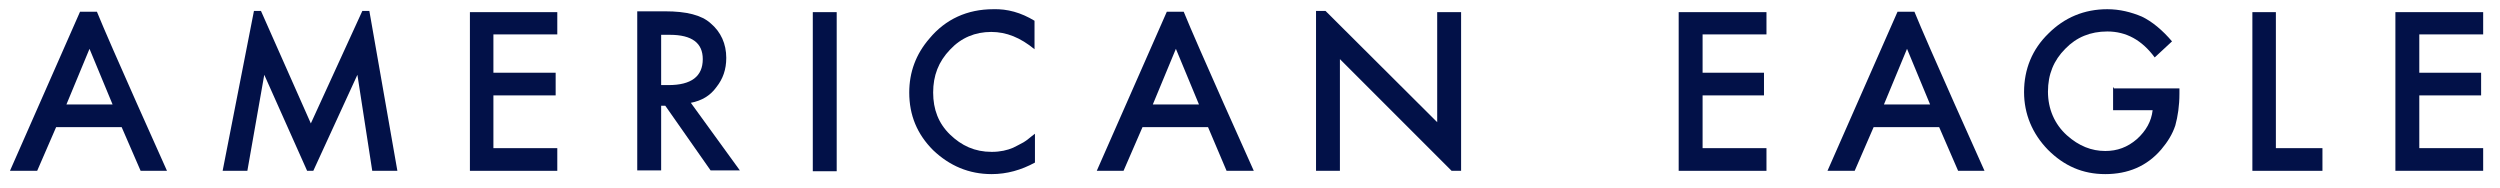 <svg width="146" height="11" viewBox="0 0 146 11" fill="none" xmlns="http://www.w3.org/2000/svg">
<g clip-path="url(#clip0_723_6372)">
<path d="M6.575 6.101L5.227 2.851L3.879 6.101H6.575ZM7.105 7.424H3.278L2.171 9.976H0.582L4.674 0.685H5.66C6.407 2.538 9.752 9.976 9.752 9.976H8.212L7.105 7.424V7.424Z" fill="#021148"/>
<path d="M112.718 6.101L111.37 2.851L110.022 6.101H112.718V6.101ZM113.247 7.424H109.42L108.313 9.976H106.725L110.816 0.685H111.803C112.549 2.538 115.895 9.976 115.895 9.976H114.354L113.247 7.424V7.424Z" fill="#021148"/>
<path d="M32.546 2.009H28.815V4.247H32.45V5.571H28.815V8.652H32.546V9.976H27.443V0.709H32.546V2.009Z" fill="#021148"/>
<path d="M38.611 4.969H39.044C40.368 4.969 41.042 4.464 41.042 3.453C41.042 2.514 40.416 2.033 39.116 2.033H38.611V4.969V4.969ZM40.344 6.004L43.208 9.952H41.499L38.852 6.173H38.611V9.952H37.215V0.661H38.852C40.079 0.661 40.969 0.878 41.499 1.359C42.101 1.865 42.414 2.563 42.414 3.381C42.414 4.055 42.221 4.608 41.836 5.09C41.475 5.595 40.969 5.884 40.344 6.004" fill="#021148"/>
<path d="M48.863 0.709H47.467V10H48.863V0.709Z" fill="#021148"/>
<path d="M60.416 1.215V2.875C59.598 2.202 58.78 1.865 57.889 1.865C56.951 1.865 56.132 2.202 55.482 2.9C54.809 3.598 54.496 4.416 54.496 5.403C54.496 6.389 54.809 7.208 55.482 7.858C56.156 8.508 56.926 8.869 57.913 8.869C58.419 8.869 58.828 8.772 59.165 8.628C59.357 8.532 59.55 8.435 59.767 8.315C59.983 8.195 60.176 8.002 60.441 7.81V9.494C59.646 9.928 58.804 10.168 57.913 10.168C56.59 10.168 55.458 9.687 54.496 8.772C53.557 7.834 53.1 6.726 53.1 5.403C53.1 4.223 53.485 3.164 54.279 2.25C55.218 1.118 56.493 0.538 58.01 0.538C58.828 0.514 59.622 0.731 60.416 1.212" fill="#021148"/>
<path d="M103.162 2.009H99.431V4.247H103.017V5.571H99.431V8.652H103.162V9.976H98.035V0.709H103.162V2.009Z" fill="#021148"/>
<path d="M123.452 5.162H127.279V5.475C127.279 6.173 127.183 6.799 127.038 7.328C126.87 7.833 126.605 8.267 126.22 8.724C125.377 9.711 124.27 10.168 122.947 10.168C121.623 10.168 120.54 9.687 119.601 8.748C118.686 7.809 118.205 6.654 118.205 5.378C118.205 4.031 118.686 2.875 119.625 1.961C120.564 1.022 121.719 0.538 123.067 0.538C123.789 0.538 124.463 0.707 125.089 0.972C125.69 1.26 126.292 1.766 126.846 2.416L125.835 3.354C125.089 2.343 124.174 1.838 123.067 1.838C122.08 1.838 121.262 2.175 120.612 2.849C119.938 3.523 119.601 4.341 119.601 5.352C119.601 6.363 119.986 7.253 120.708 7.903C121.406 8.529 122.152 8.818 122.947 8.818C123.645 8.818 124.246 8.601 124.8 8.12C125.329 7.639 125.642 7.085 125.714 6.435H123.404V5.111H123.452V5.159V5.162Z" fill="#021148"/>
<path d="M132.911 0.709V8.652H135.631V9.976H131.539V0.709H132.911Z" fill="#021148"/>
<path d="M139.891 0.709V9.976H145.017V8.652H141.287V5.571H144.897V4.247H141.287V2.009H145.017V0.709H139.891Z" fill="#021148"/>
<path d="M70.02 6.101L68.672 2.851L67.324 6.101H70.02V6.101ZM70.549 7.424H66.722L65.615 9.976H64.051L68.142 0.685H69.129C69.875 2.538 73.221 9.976 73.221 9.976H71.632L70.549 7.424Z" fill="#021148"/>
<path d="M15.433 4.368L17.936 9.976H18.297L20.872 4.368L21.739 9.976H23.207L21.57 0.637H21.161L18.153 7.208L15.24 0.637H14.831L13.002 9.976H14.446L15.433 4.368Z" fill="#021148"/>
<path d="M85.328 9.976V0.709H83.932V7.136L77.409 0.637H76.856V9.976H78.251V3.453L84.774 9.976H85.328Z" fill="#021148"/>
</g>
<defs>
<clipPath id="clip0_723_6372">
<rect width="144.435" height="9.63" fill="white" transform="translate(0.582 0.538)"/>
</clipPath>
</defs>
</svg>
